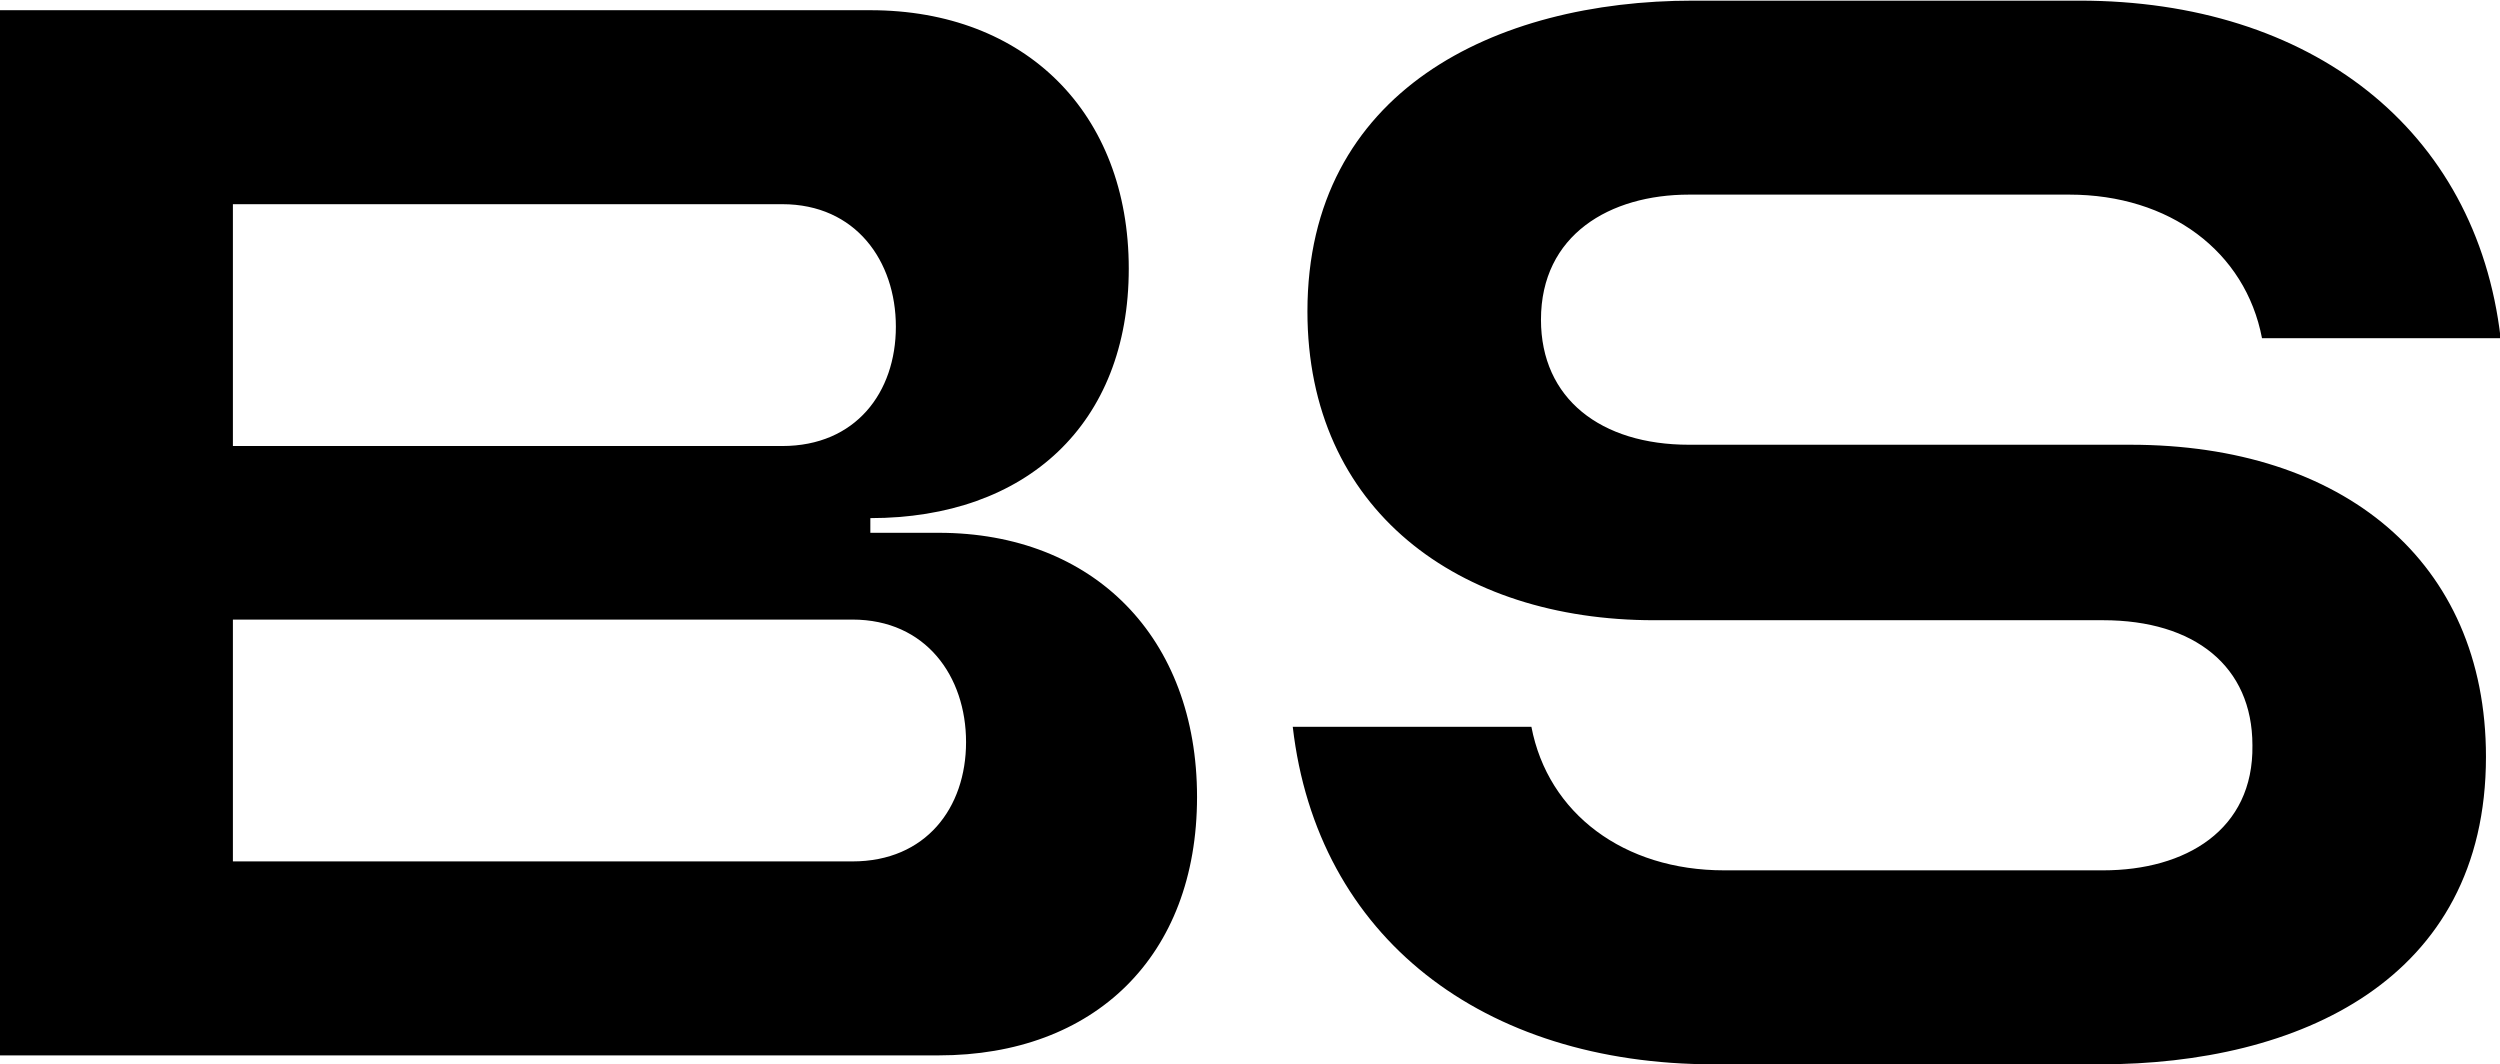 <svg xmlns="http://www.w3.org/2000/svg" data-name="Layer 2" viewBox="0 0 39.18 16.68"><path d="M14.71 8.35c2.43 0 4.05 1.64 4.05 4.14s-1.61 4.05-4.05 4.05H0V.16h13.64c2.43 0 4.05 1.61 4.05 4.05s-1.61 3.91-4.05 3.91v.23h1.08Zm-2.45-1.36c1.15 0 1.78-.84 1.78-1.87s-.63-1.92-1.78-1.92H3.65v3.79h8.61ZM3.65 9.71v3.79h9.71c1.15 0 1.78-.84 1.78-1.87s-.63-1.92-1.78-1.92H3.65Zm23.37 3.93h5.94c1.29 0 2.36-.63 2.34-1.96 0-1.24-.91-1.96-2.34-1.96h-7.04c-3.06 0-5.43-1.73-5.43-4.84 0-3.46 2.95-4.87 6.04-4.87h6.06c3.62 0 6.22 2.01 6.6 5.29h-3.74c-.26-1.36-1.45-2.25-3.02-2.25h-5.96c-1.24 0-2.32.63-2.32 1.96 0 1.24.94 1.96 2.32 1.96h6.92c3.32 0 5.57 1.82 5.57 4.89 0 3.51-2.95 4.82-6.04 4.82h-6.06c-3.62 0-6.22-1.99-6.6-5.29H24c.26 1.36 1.45 2.25 3.02 2.25Z" data-name="Layer 1"/></svg>